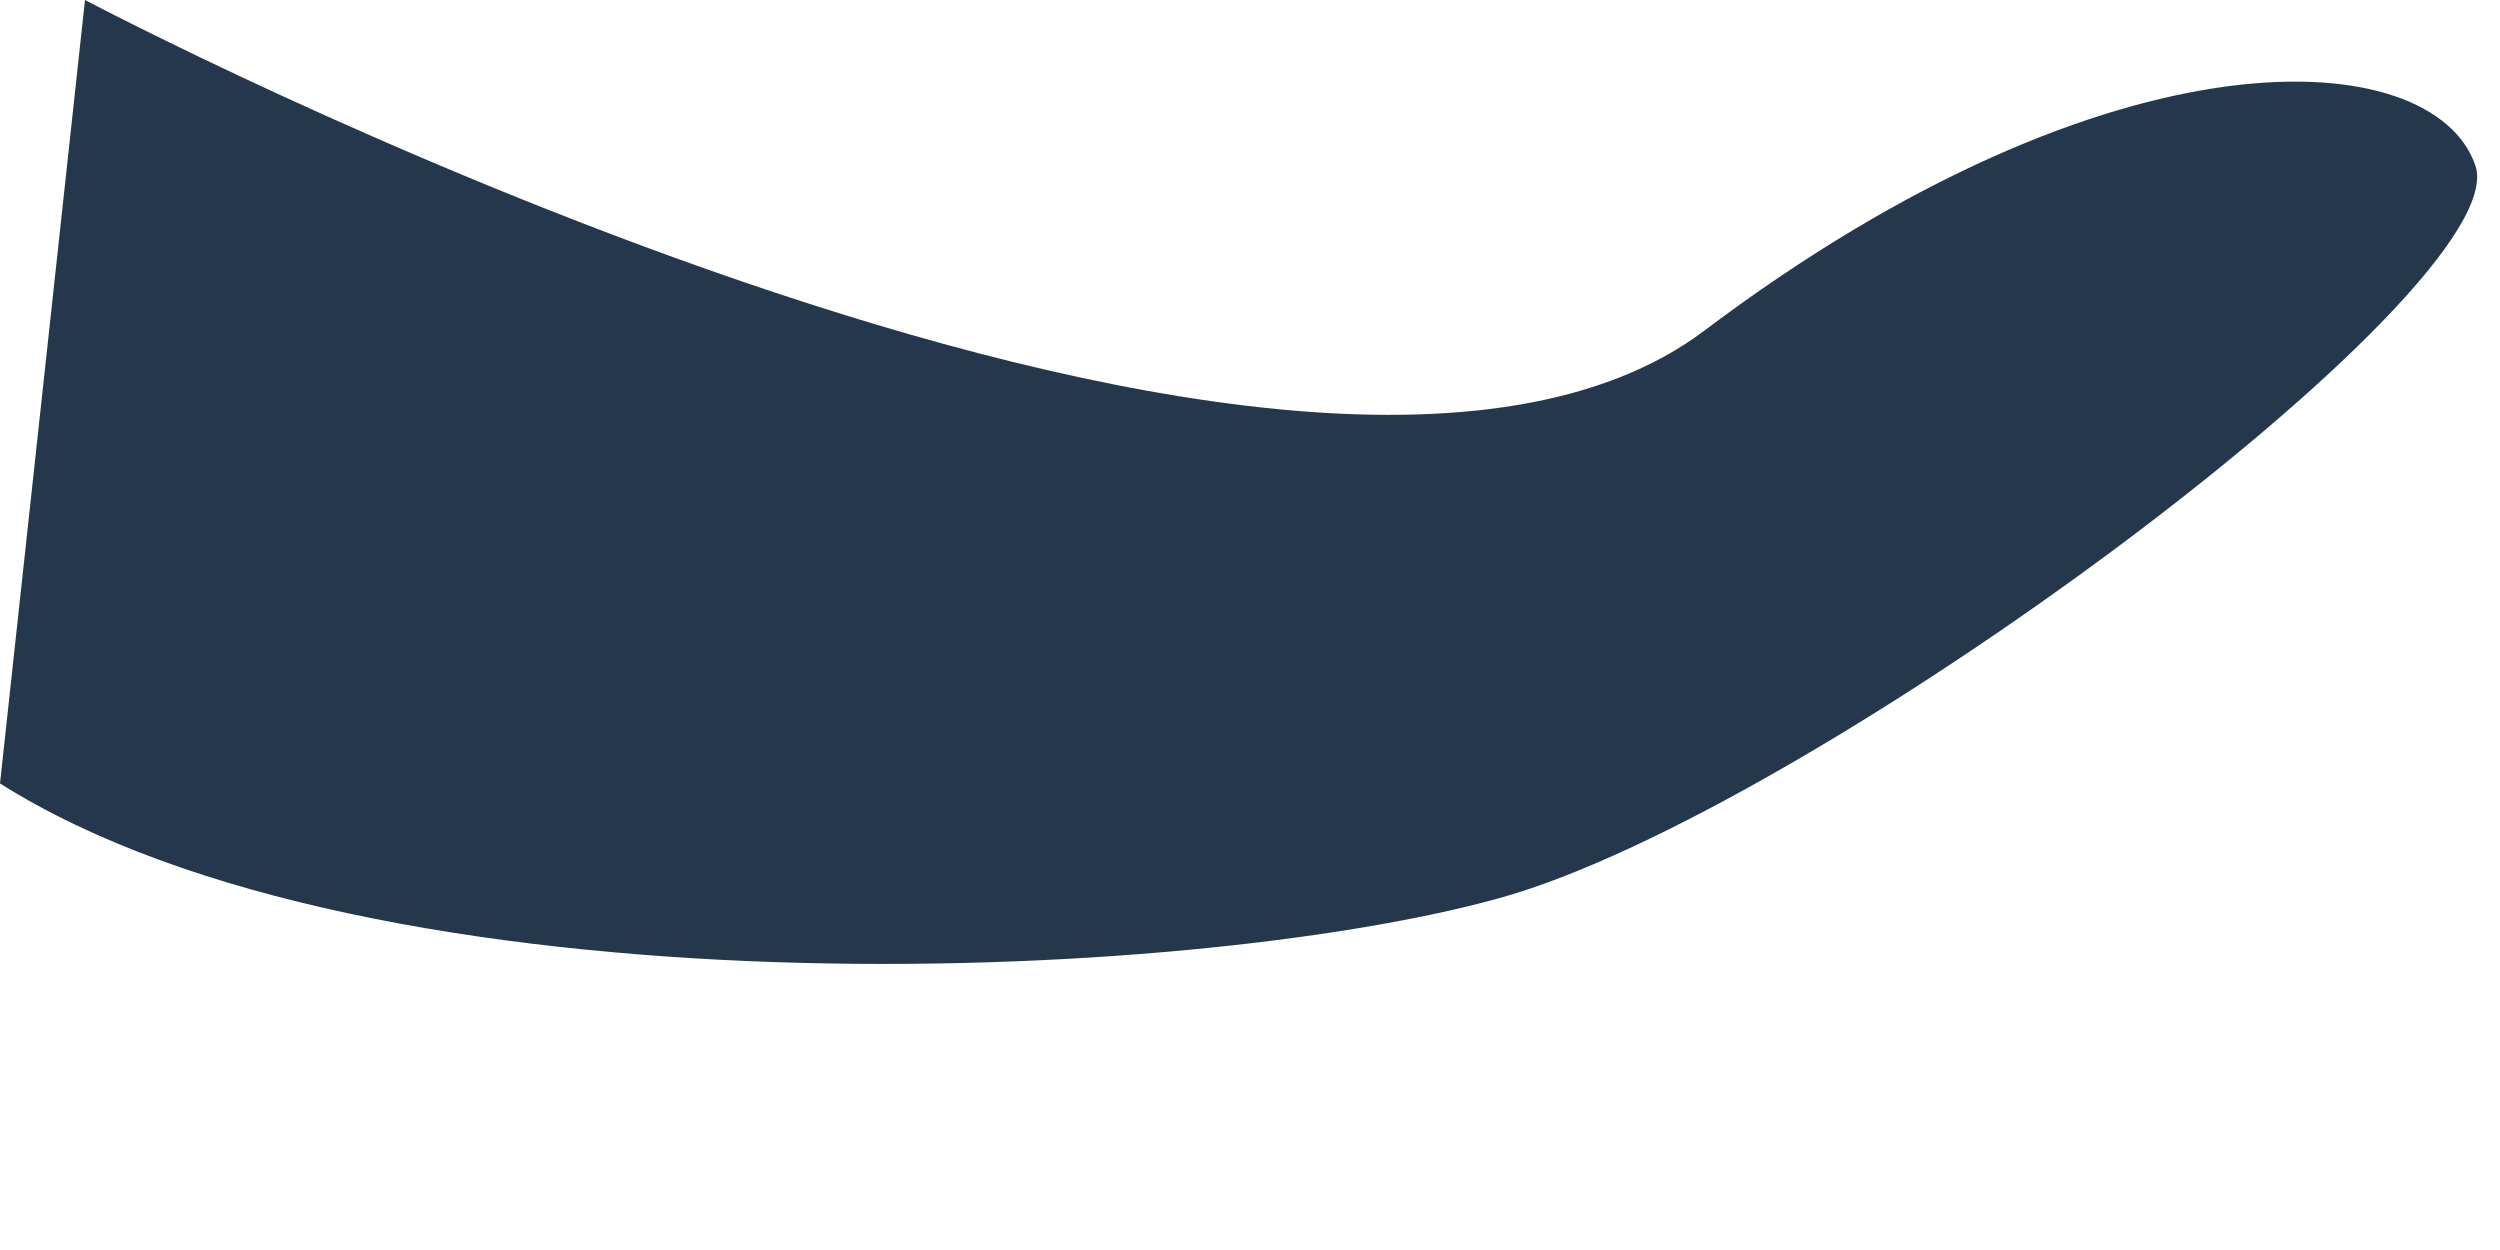 <?xml version="1.0" encoding="utf-8"?>
<svg xmlns="http://www.w3.org/2000/svg" fill="none" height="100%" overflow="visible" preserveAspectRatio="none" style="display: block;" viewBox="0 0 8 4" width="100%">
<path d="M0 2.507L0.272 0C0.272 0 4.142 2.046 5.454 1.058C6.767 0.069 7.786 0.138 7.921 0.529C8.057 0.92 5.794 2.598 4.798 2.874C3.802 3.151 1.2 3.265 0 2.507Z" fill="#25374D" id="Vector"/>
</svg>